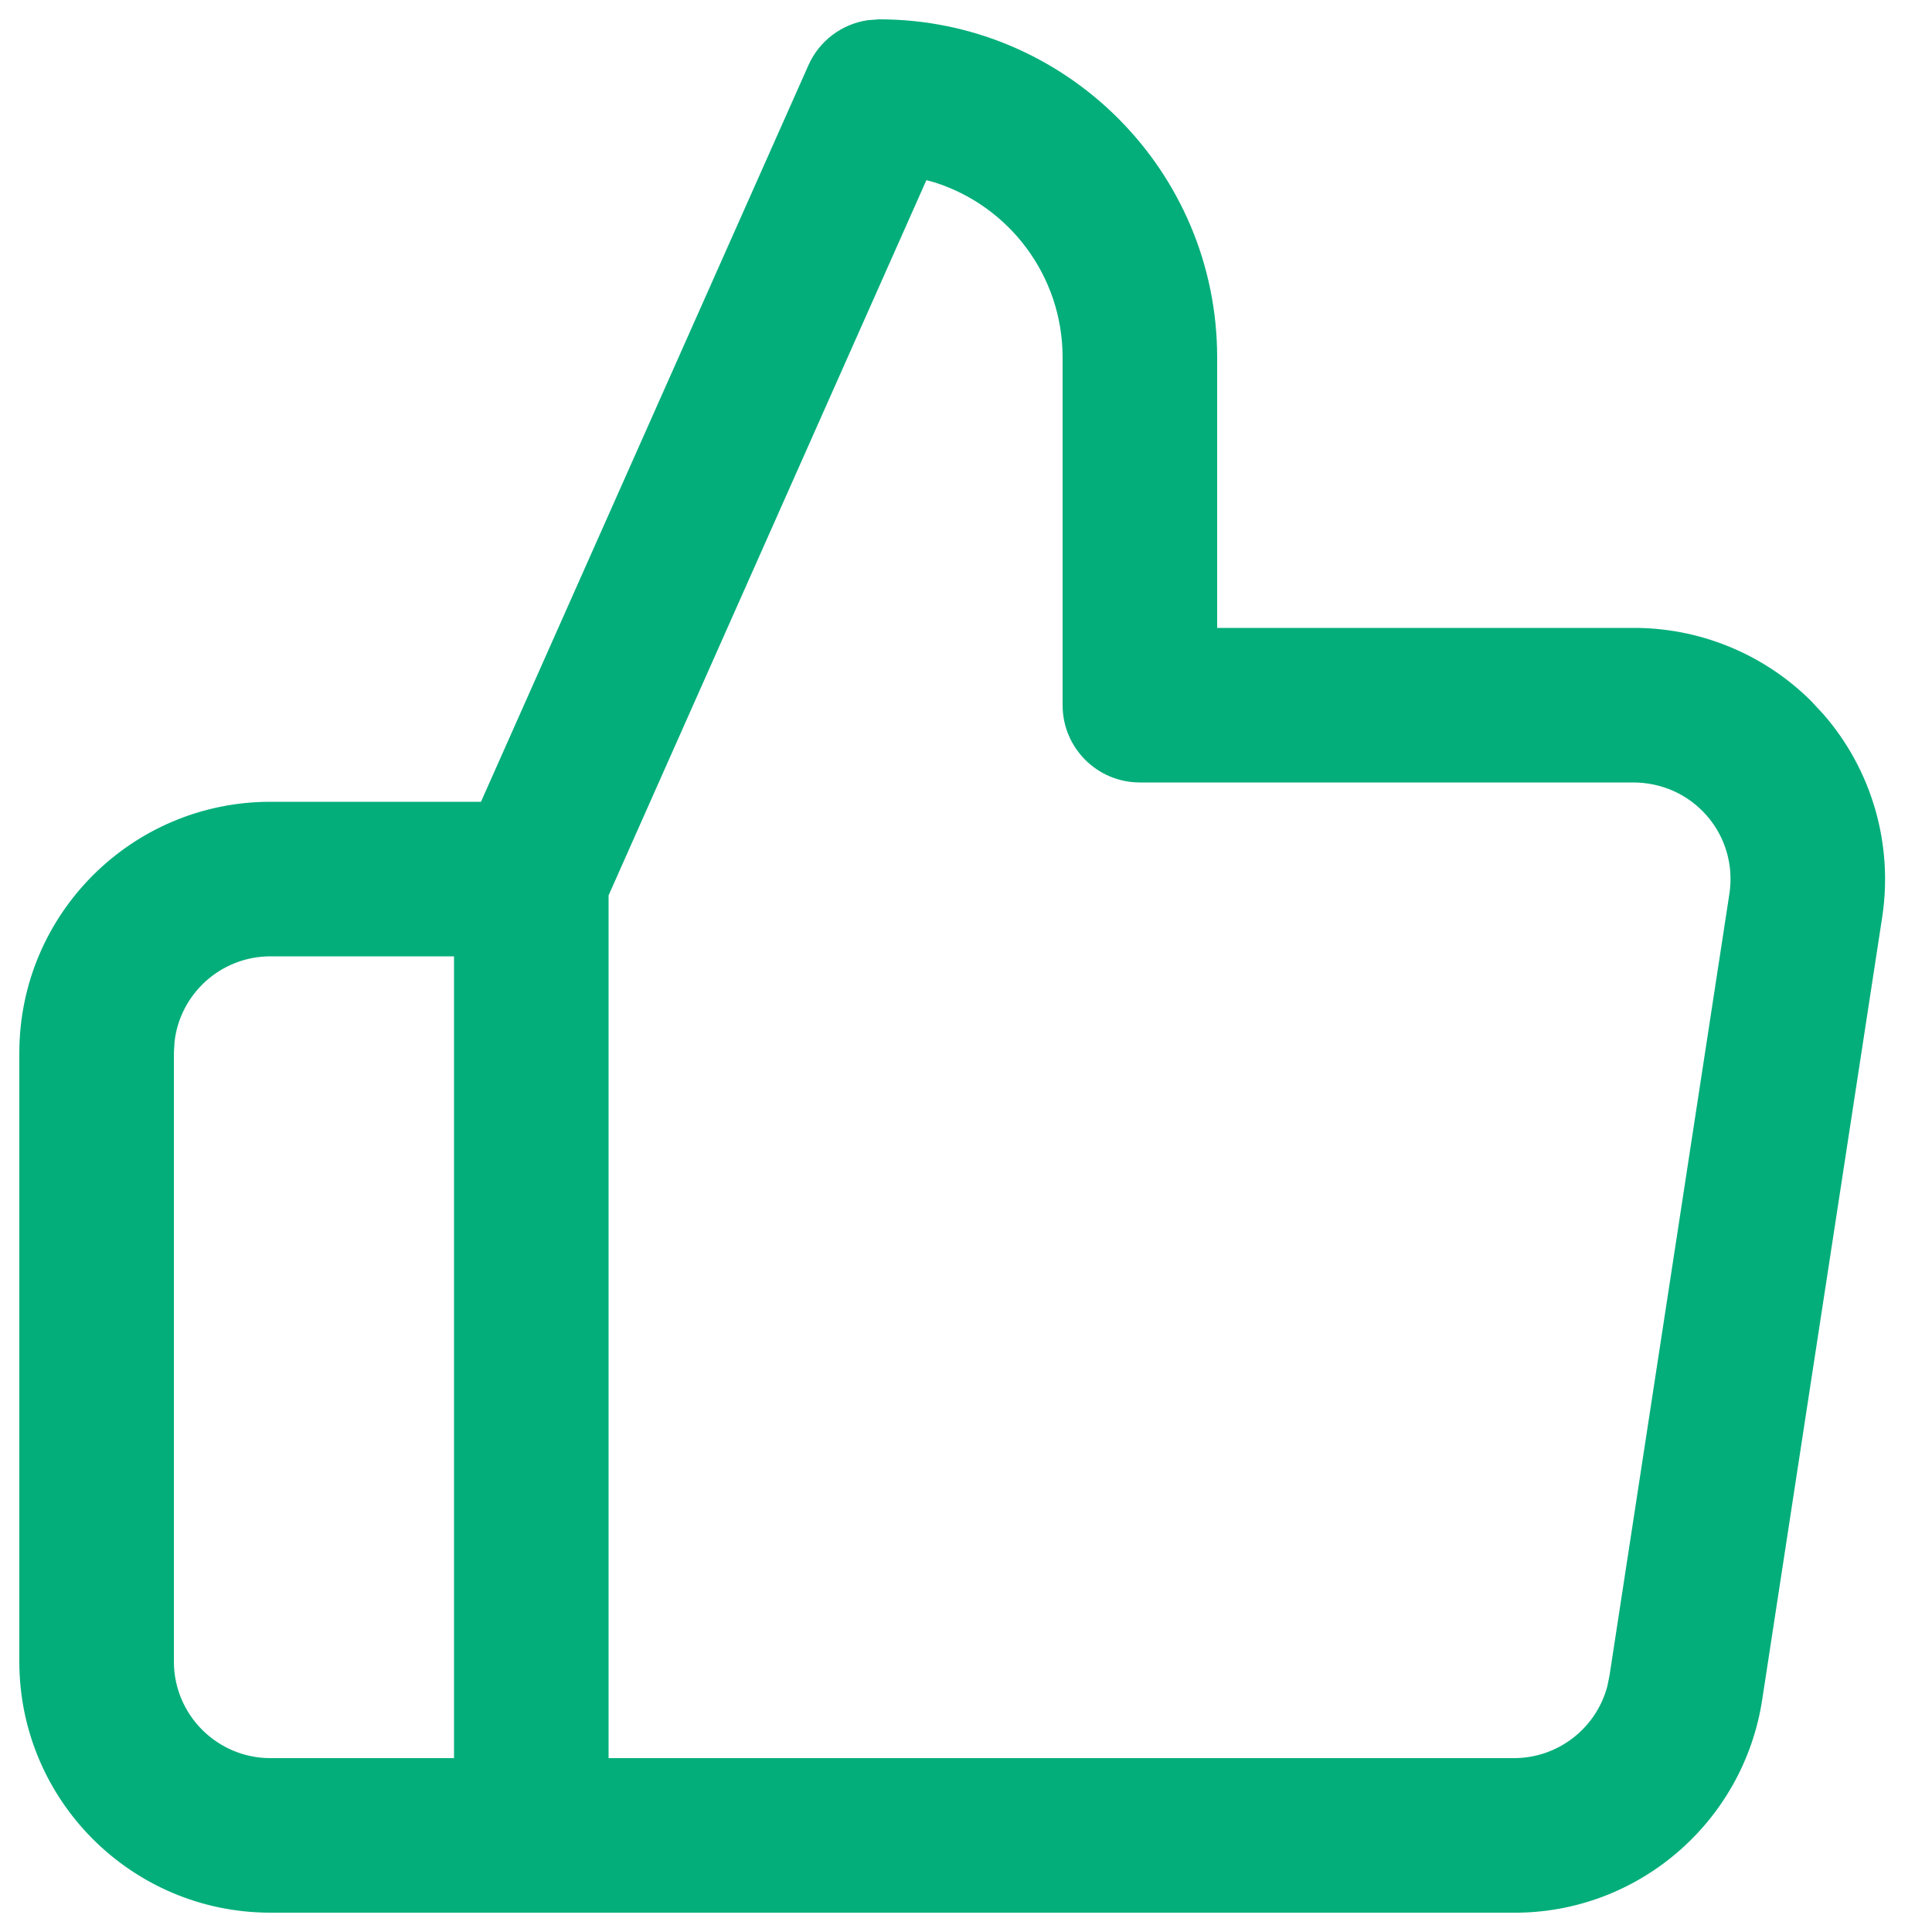 <svg xmlns="http://www.w3.org/2000/svg" xmlns:xlink="http://www.w3.org/1999/xlink" width="20px" height="20px" viewBox="0 0 20 20"><title>Thumbs up</title><g id="Asstes" stroke="none" stroke-width="1" fill="none" fill-rule="evenodd"><g id="Artboard" transform="translate(-667, -18597)"><g id="Thumbs-up" transform="translate(667, 18597)"><rect id="Rectangle" x="0" y="0" width="20" height="20"></rect><path d="M2.8,19.8 C1.364,19.8 0.2,18.636 0.2,17.2 L0.2,10.9 C0.2,9.464 1.364,8.3 2.8,8.3 L4.979,8.3 L8.369,0.675 C8.481,0.422 8.715,0.248 8.983,0.209 L9.1,0.2 C11.033,0.2 12.6,1.767 12.6,3.7 L12.6,6.5 L16.885,6.5 C17.584,6.492 18.254,6.766 18.747,7.255 L18.876,7.394 C19.377,7.969 19.599,8.736 19.485,9.491 L18.243,17.59 C18.049,18.872 16.94,19.815 15.652,19.8 L5.5,19.8 L2.8,19.8 Z M4.7,18.2 L4.7,9.9 L2.8,9.9 C2.287,9.9 1.864,10.286 1.807,10.783 L1.8,10.9 L1.8,17.2 C1.8,17.752 2.248,18.2 2.8,18.2 L4.7,18.2 Z M9.59,1.865 L6.3,9.269 L6.3,18.2 L15.661,18.2 C16.121,18.205 16.52,17.897 16.638,17.46 L16.661,17.349 L17.903,9.25 C17.947,8.96 17.862,8.665 17.669,8.444 C17.476,8.222 17.196,8.097 16.894,8.1 L11.8,8.1 C11.358,8.1 11,7.742 11,7.3 L11,3.7 C11,2.851 10.443,2.131 9.674,1.888 L9.59,1.865 Z" id="Shape" fill="#04AE7A" fill-rule="nonzero"></path></g></g></g></svg>